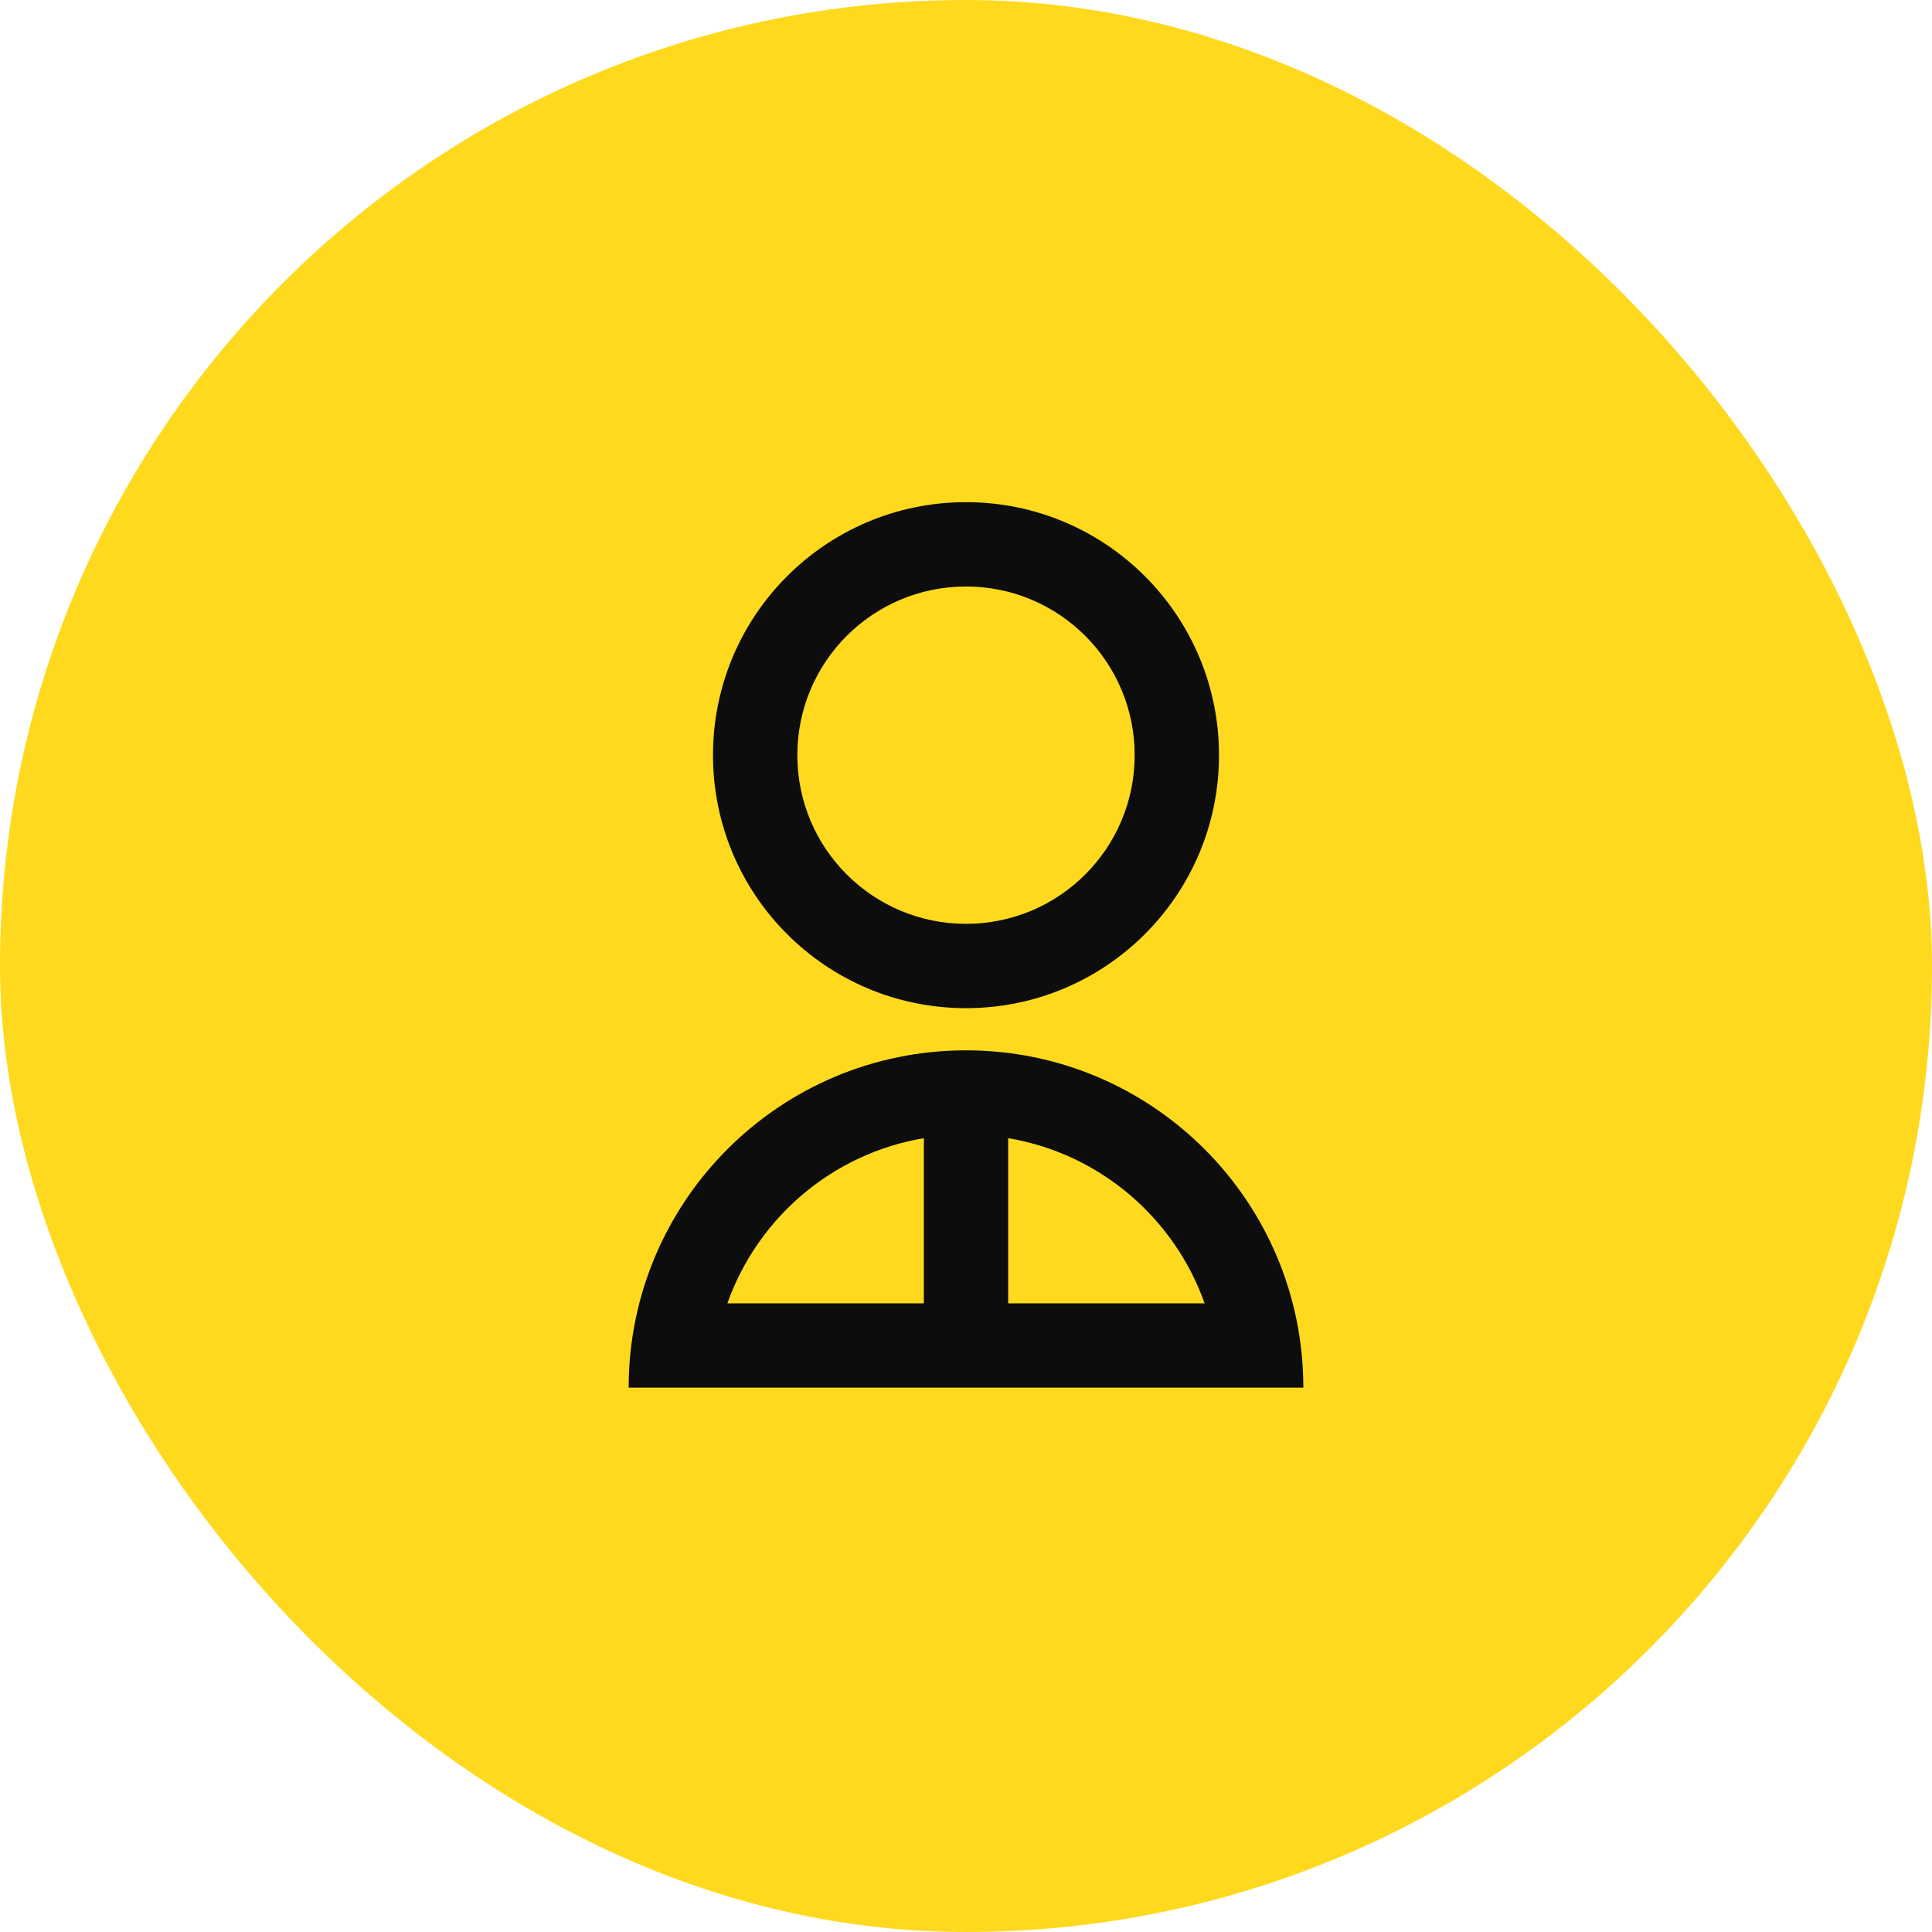 <?xml version="1.0" encoding="UTF-8"?> <svg xmlns="http://www.w3.org/2000/svg" width="84" height="84" viewBox="0 0 84 84" fill="none"><rect width="84" height="84" rx="42" fill="#FFD91D"></rect><path d="M27.333 60.333C27.333 52.233 33.9 45.667 42 45.667C50.1 45.667 56.667 52.233 56.667 60.333H27.333ZM43.833 49.486V56.667H52.374C51.061 52.951 47.809 50.152 43.833 49.486ZM40.167 56.667V49.486C36.191 50.152 32.939 52.951 31.626 56.667H40.167ZM42 43.833C35.922 43.833 31 38.911 31 32.833C31 26.756 35.922 21.833 42 21.833C48.078 21.833 53 26.756 53 32.833C53 38.911 48.078 43.833 42 43.833ZM42 40.167C46.052 40.167 49.333 36.886 49.333 32.833C49.333 28.781 46.052 25.5 42 25.5C37.947 25.5 34.667 28.781 34.667 32.833C34.667 36.886 37.947 40.167 42 40.167Z" fill="#0D0D0D"></path></svg> 